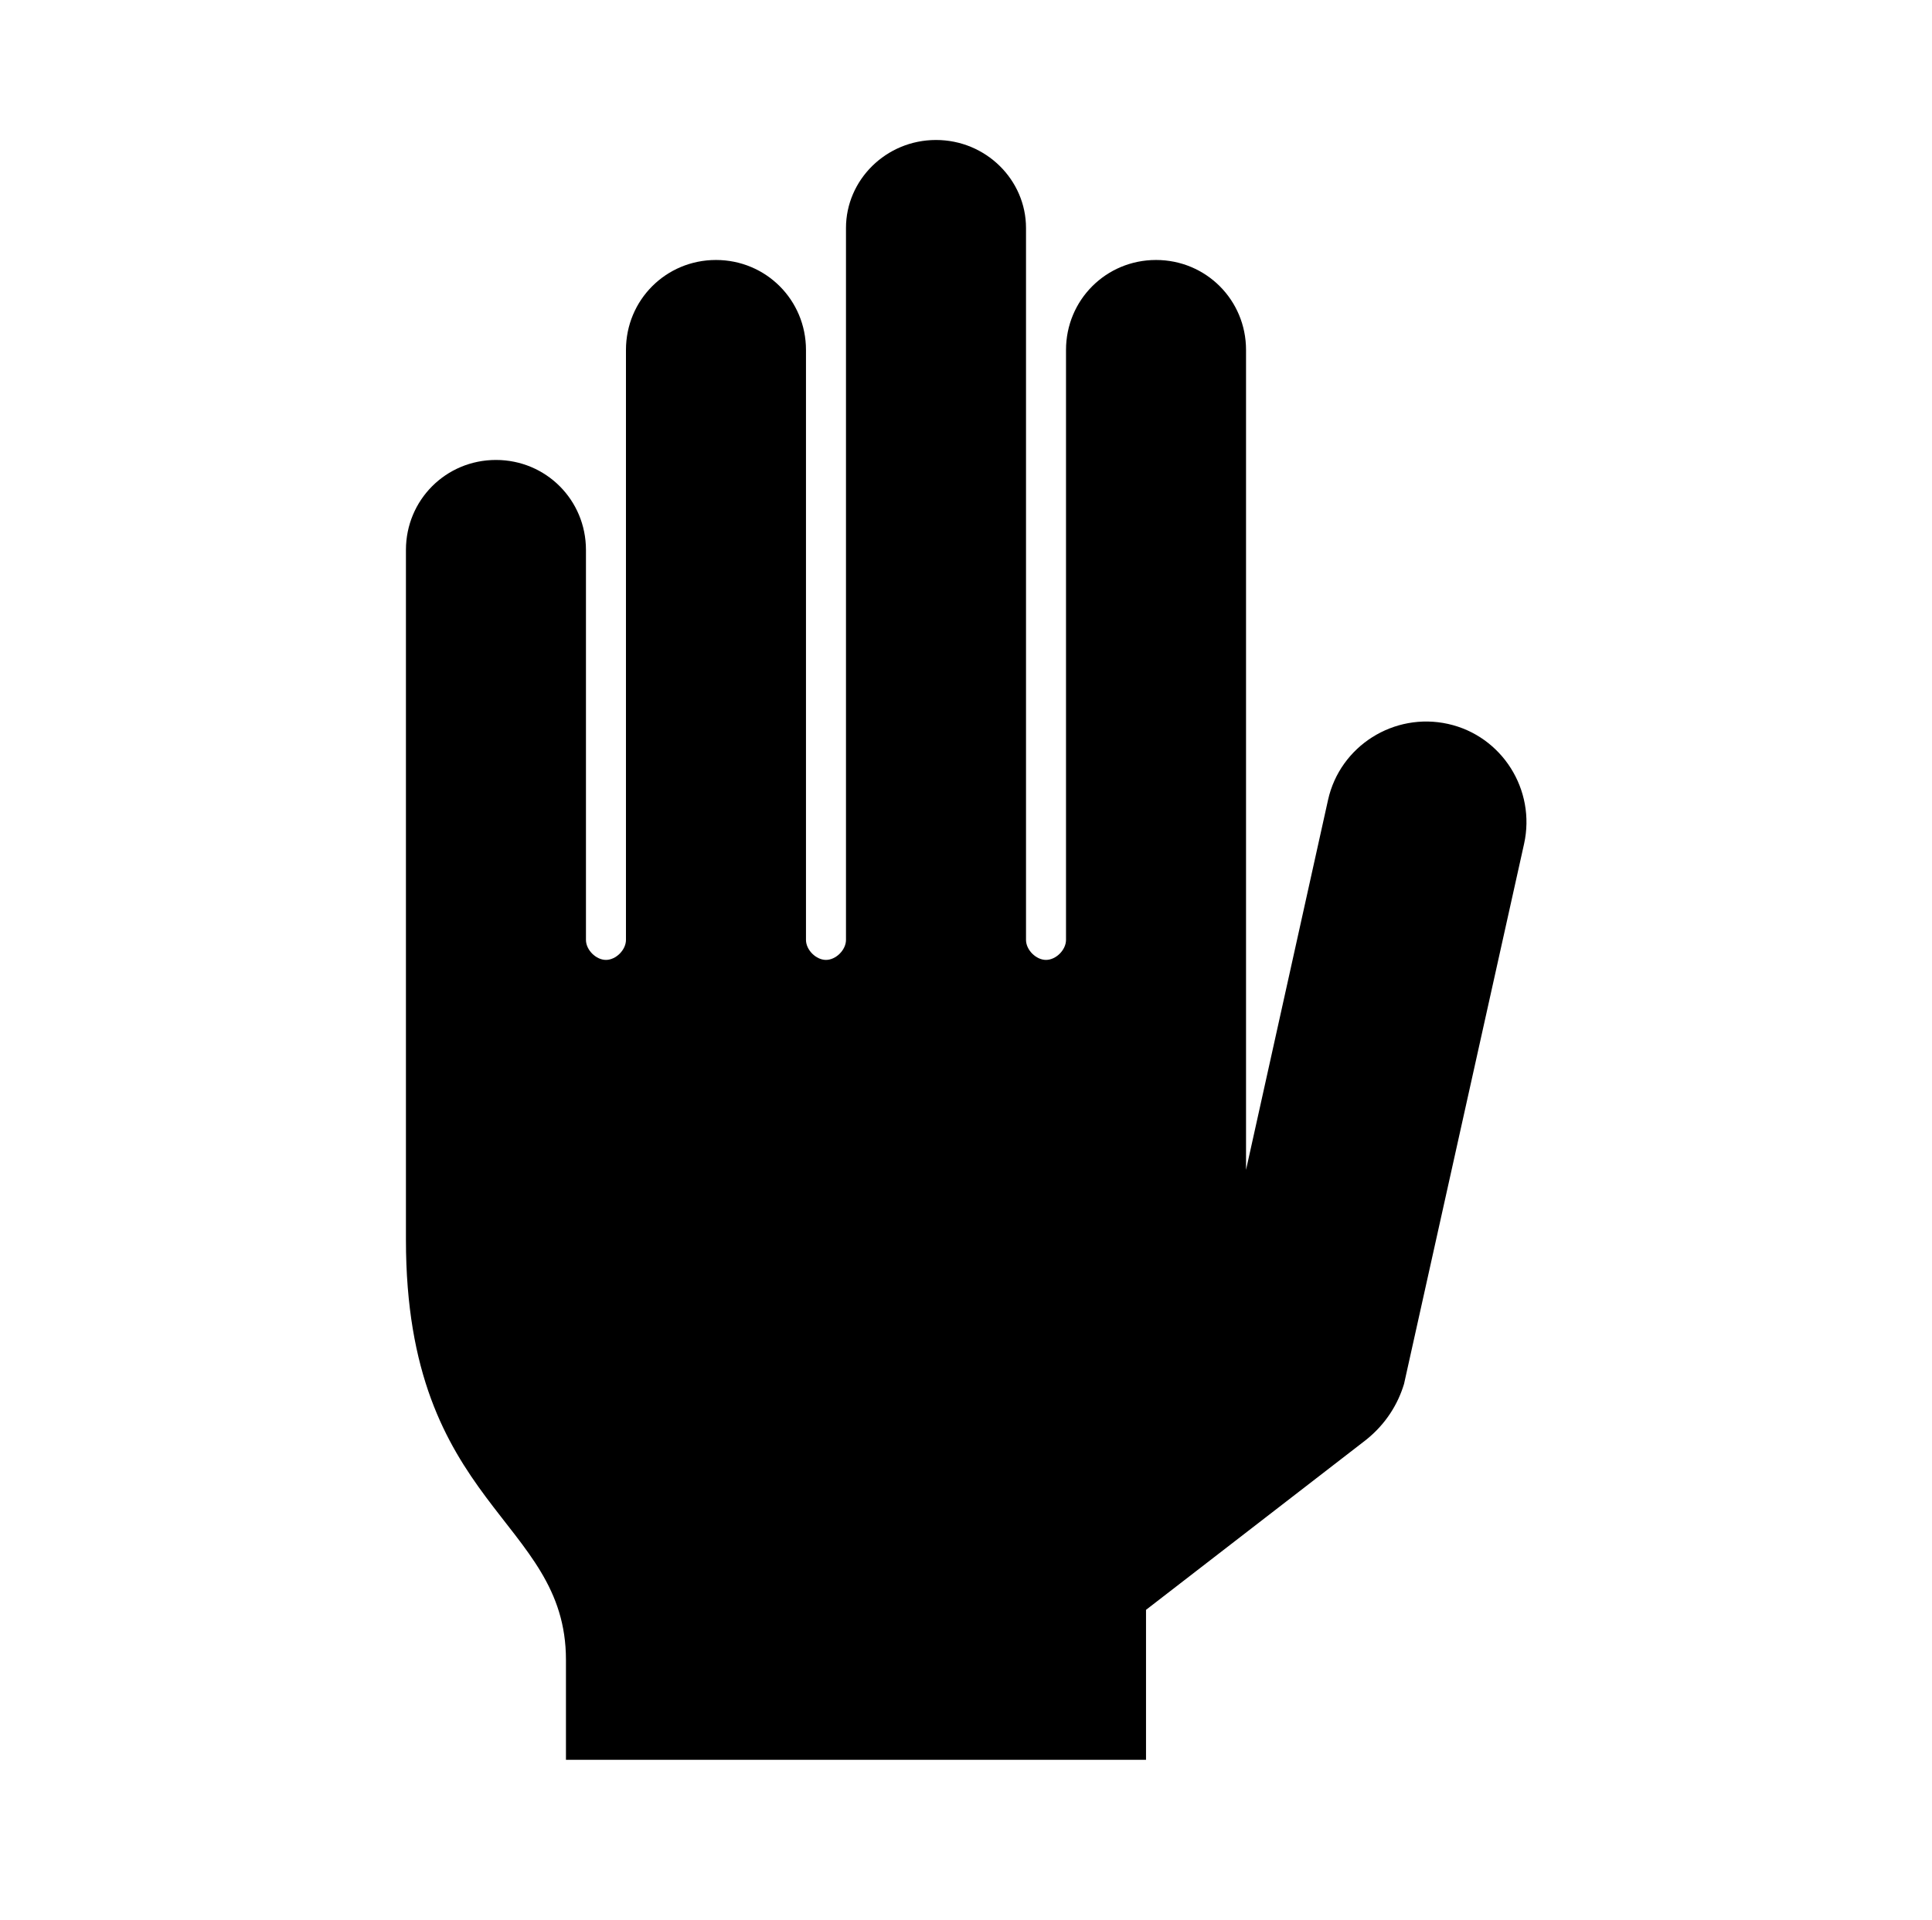 <svg width="328" height="326" xmlns="http://www.w3.org/2000/svg" xmlns:xlink="http://www.w3.org/1999/xlink" xml:space="preserve" overflow="hidden"><g transform="translate(-456 -172)"><g><g><g><g><path d="M540.198 250.104C548.688 250.104 555.479 256.896 555.479 265.385L555.479 331.604C555.479 333.302 557.177 335 558.875 335 560.573 335 562.271 333.302 562.271 331.604L562.271 231.427C562.271 222.938 569.062 216.146 577.552 216.146 586.042 216.146 592.833 222.938 592.833 231.427L592.833 331.604C592.833 333.302 594.531 335 596.229 335 597.927 335 599.625 333.302 599.625 331.604L599.625 210.712C599.625 202.562 606.417 195.771 614.906 195.771 623.396 195.771 630.188 202.562 630.188 210.712L630.188 331.604C630.188 333.302 631.885 335 633.583 335 635.281 335 636.979 333.302 636.979 331.604L636.979 231.427C636.979 222.938 643.771 216.146 652.26 216.146 660.75 216.146 667.542 222.938 667.542 231.427L667.542 331.604 667.542 370.656 681.465 307.833C683.502 298.665 692.671 292.892 701.84 294.929 711.008 296.967 716.781 306.135 714.744 315.304L694.369 406.992C693.35 410.387 691.312 413.783 687.917 416.5L650.562 445.365 650.562 470.833 552.083 470.833 552.083 453.854C552.083 429.744 524.917 428.046 524.917 382.542 524.917 380.844 524.917 265.385 524.917 265.385 524.917 256.896 531.708 250.104 540.198 250.104Z" fill="#000000" fill-rule="nonzero" fill-opacity="1"/></g></g></g></g></g></svg>